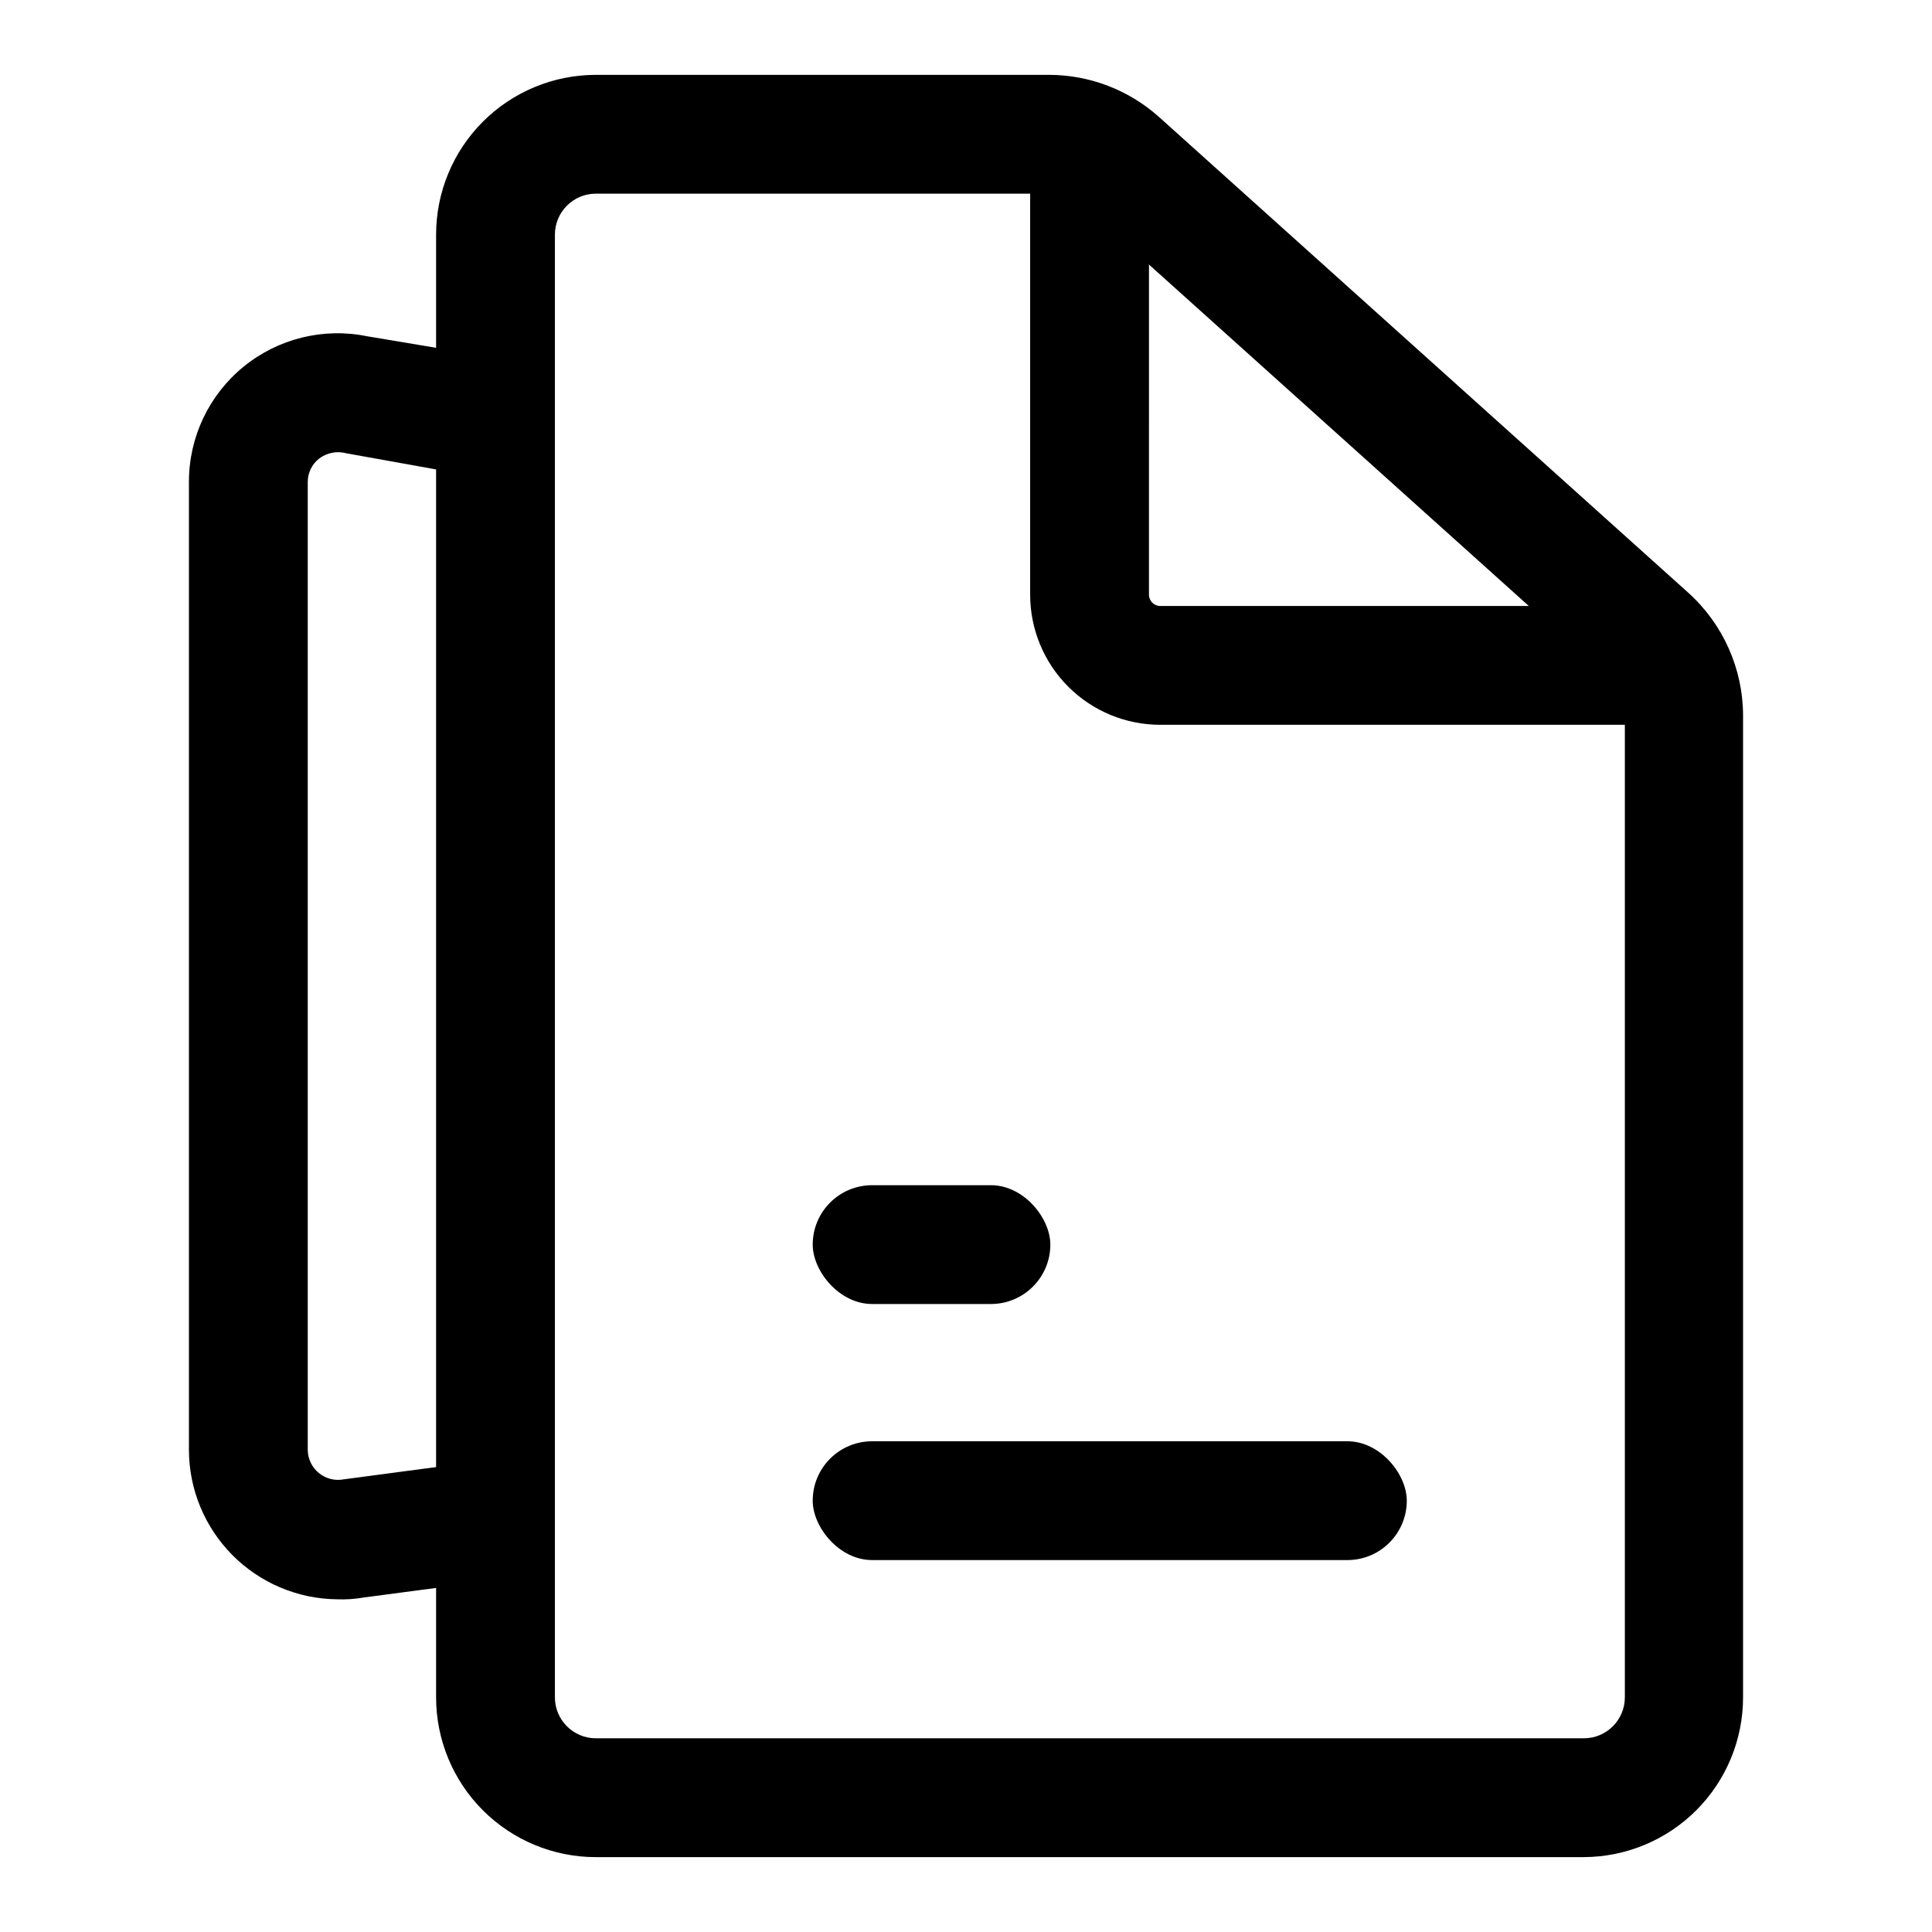 <?xml version="1.0" encoding="UTF-8"?>
<!-- The Best Svg Icon site in the world: iconSvg.co, Visit us! https://iconsvg.co -->
<svg fill="#000000" width="800px" height="800px" version="1.1" viewBox="144 144 512 512" xmlns="http://www.w3.org/2000/svg">
 <g>
  <path d="m563.74 636.16h-261.82c-11.234 0-22.004-4.465-29.949-12.406-7.941-7.941-12.402-18.715-12.402-29.945v-387.62c0-11.23 4.461-22.004 12.402-29.945 7.945-7.941 18.715-12.406 29.949-12.406h120.12c10.754 0.023 21.121 4.004 29.129 11.18l140.12 125.95c9.316 8.336 14.645 20.246 14.641 32.746v260.09c0 11.203-4.438 21.953-12.348 29.891-7.91 7.938-18.641 12.418-29.844 12.461zm-261.82-440.84c-6 0-10.863 4.867-10.863 10.863v387.62c0 6 4.863 10.863 10.863 10.863h261.82c5.996 0 10.863-4.863 10.863-10.863v-260.88c-0.008-3.488-1.496-6.809-4.094-9.133l-140.12-125.95h-0.004c-2.379-1.832-5.348-2.727-8.344-2.519z"/>
  <path d="m590.19 336.08h-138.71c-9.145 0-17.914-3.633-24.379-10.098-6.469-6.469-10.098-15.238-10.098-24.383v-113.2h31.488l-0.004 113.2c0 1.652 1.34 2.992 2.992 2.992h138.7z"/>
  <path d="m375.12 525.95h125.95c8.695 0 15.742 8.695 15.742 15.742 0 8.695-7.051 15.742-15.742 15.742h-125.95c-8.695 0-15.742-8.695-15.742-15.742 0-8.695 7.051-15.742 15.742-15.742z"/>
  <path d="m375.12 458.09h31.488c8.695 0 15.742 8.695 15.742 15.742 0 8.695-7.051 15.742-15.742 15.742h-31.488c-8.695 0-15.742-8.695-15.742-15.742 0-8.695 7.051-15.742 15.742-15.742z"/>
  <path d="m233.27 567.83c-10.414-0.121-20.359-4.336-27.695-11.727-7.332-7.394-11.469-17.375-11.508-27.789v-256.63c-0.004-11.82 5.309-23.016 14.465-30.492 9.152-7.477 21.184-10.445 32.766-8.078l33.852 5.668-5.195 31.488-34.164-6.141c-2.504-0.68-5.18-0.156-7.242 1.414-1.879 1.488-2.981 3.746-2.992 6.141v256.63c0.047 2.379 1.145 4.613 3 6.102 1.852 1.488 4.273 2.078 6.606 1.613l35.582-4.723 4.094 31.488-34.48 4.566c-2.34 0.41-4.715 0.566-7.086 0.469z"/>
 </g>
</svg>